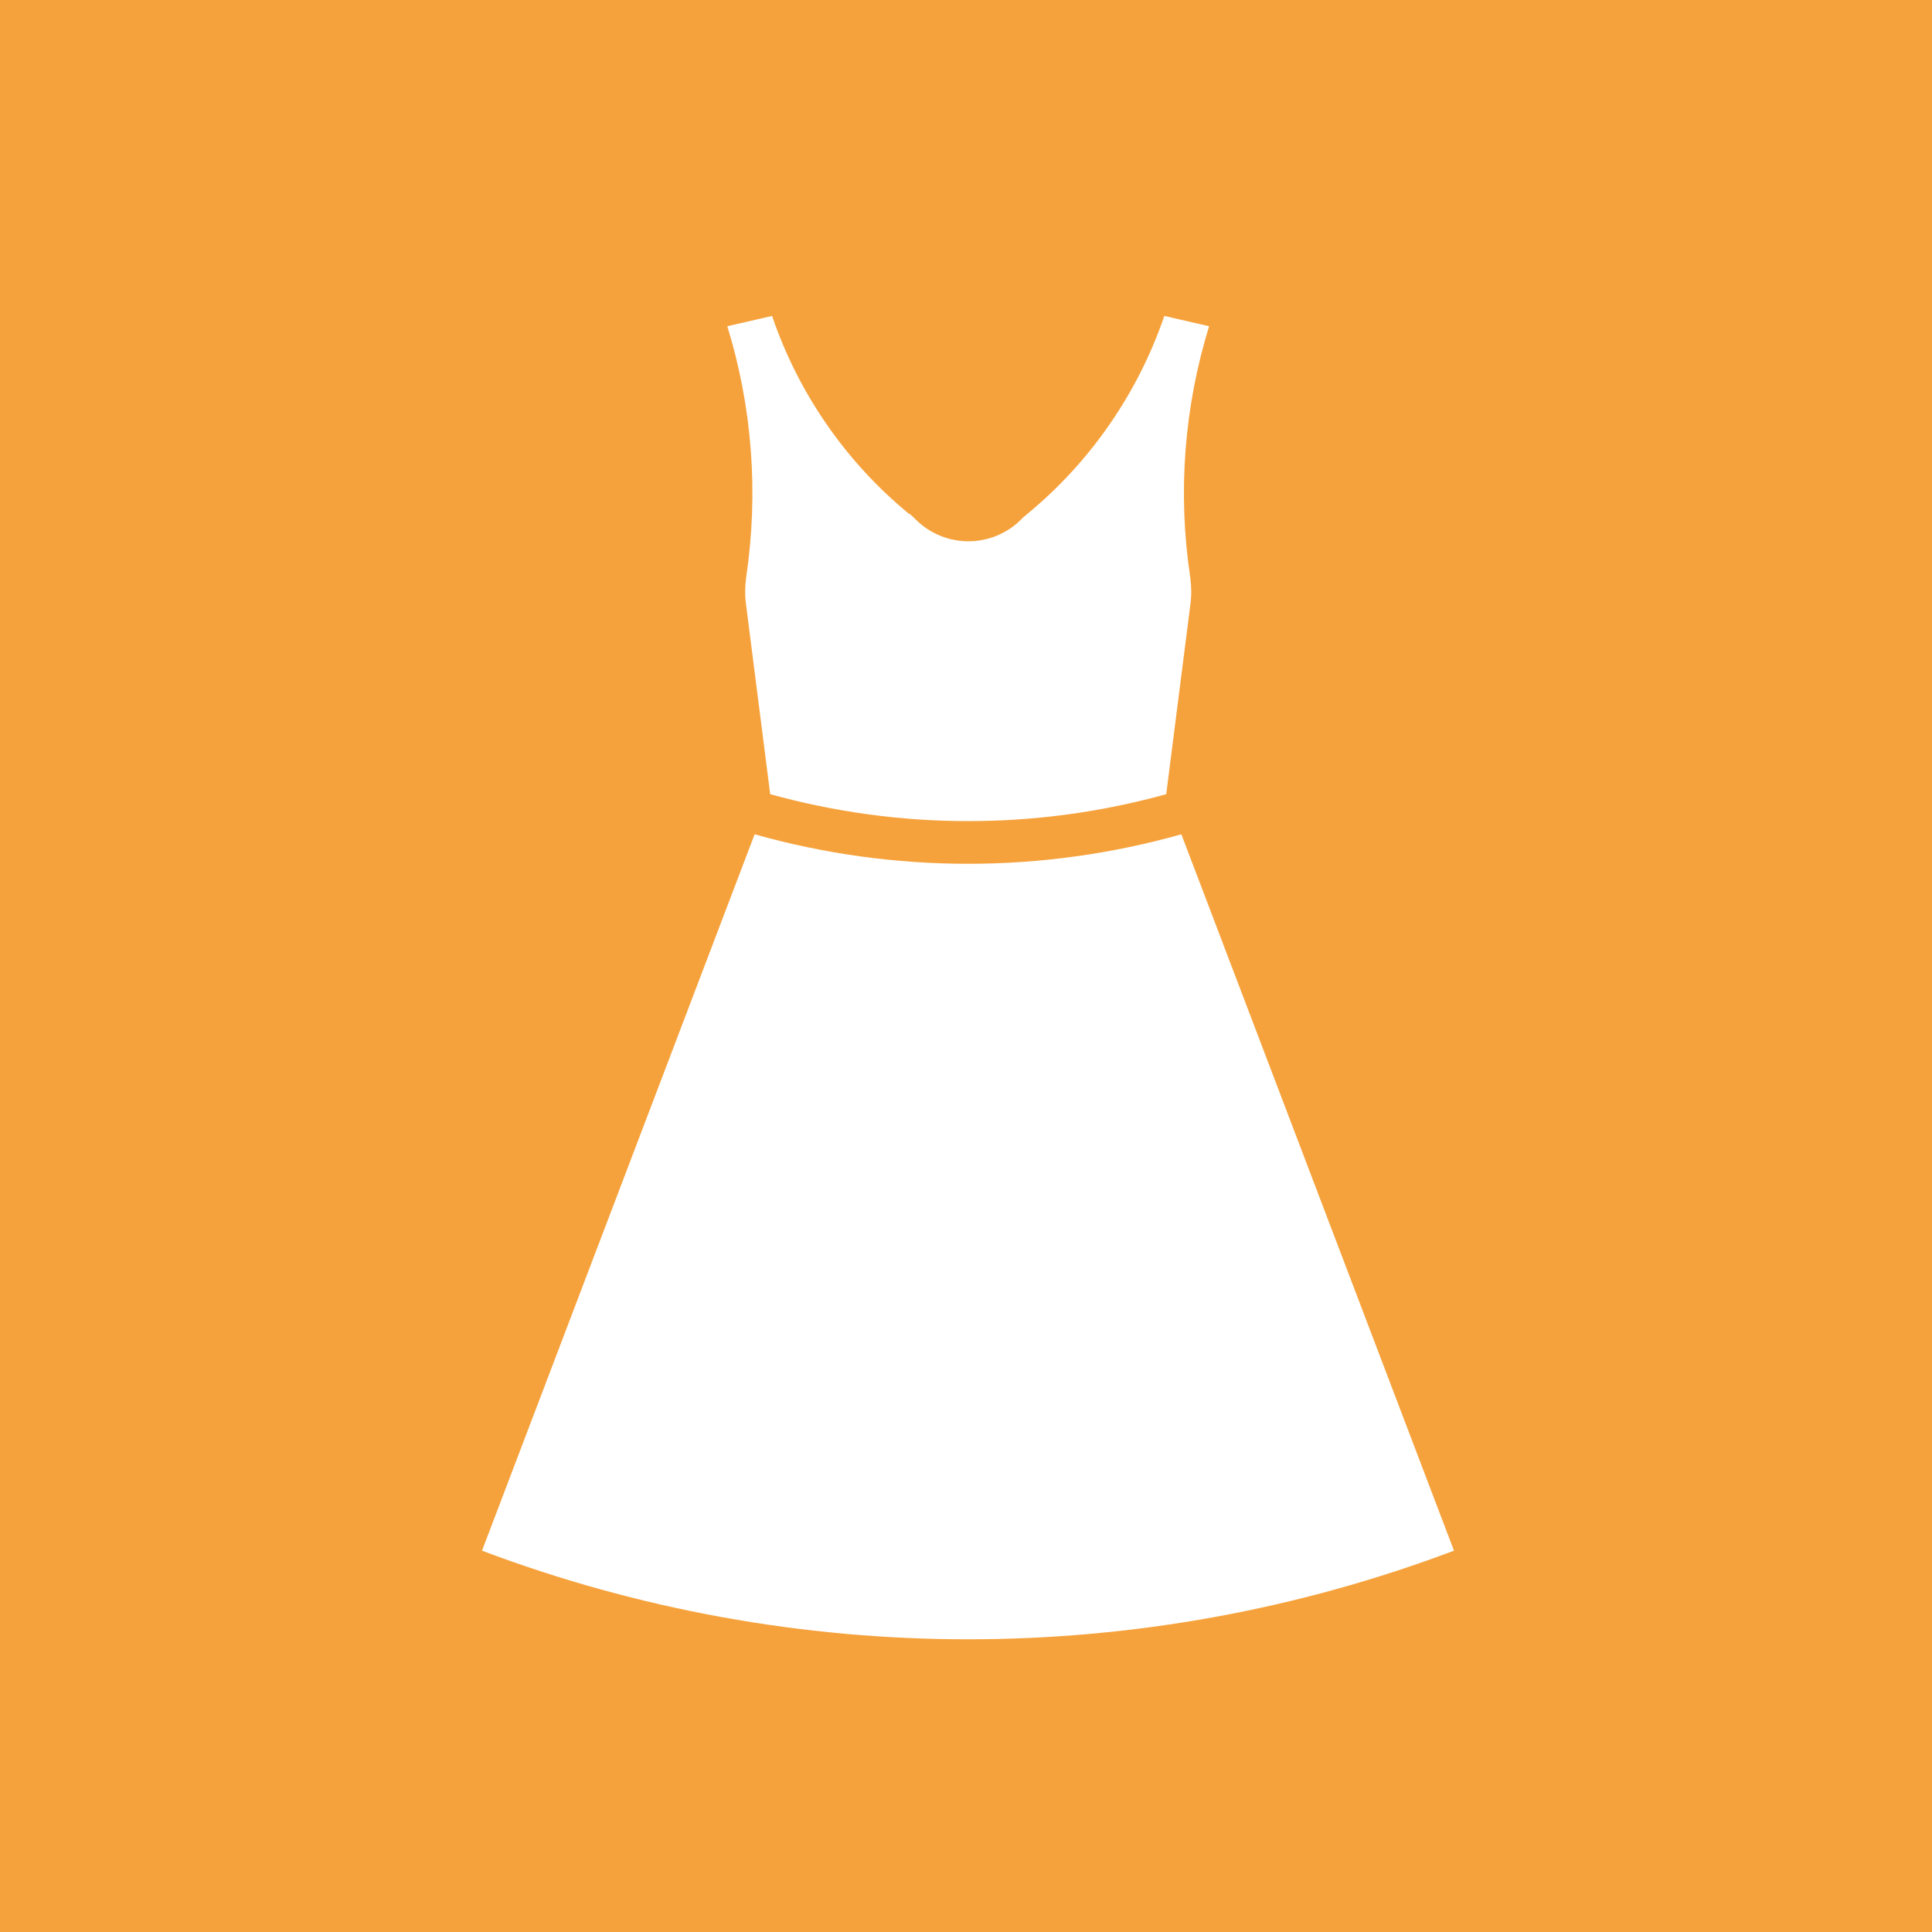 <?xml version="1.0" encoding="UTF-8"?>
<svg xmlns="http://www.w3.org/2000/svg" width="64" height="64" viewBox="0 0 64 64" fill="none">
  <path d="M64 0H0V64H64V0Z" fill="#F6A23C"></path>
  <path d="M24.998 27.637L15.967 51.368C26.342 55.282 37.79 55.282 48.165 51.368L39.134 27.637C34.51 28.94 29.622 28.94 24.998 27.637ZM30.116 17.025C28.02 15.305 26.447 13.028 25.576 10.466L24.093 10.807C24.922 13.495 25.131 16.329 24.72 19.107C24.678 19.407 24.671 19.713 24.713 20.02L25.514 26.308C29.803 27.498 34.343 27.498 38.633 26.308L39.433 20.02C39.475 19.713 39.468 19.407 39.426 19.107C39.009 16.329 39.224 13.495 40.053 10.807L38.57 10.466C37.693 13.028 36.119 15.305 34.03 17.025C33.953 17.088 33.877 17.151 33.807 17.227C33.347 17.68 32.721 17.931 32.08 17.931C31.439 17.931 30.813 17.68 30.353 17.227C30.284 17.158 30.214 17.088 30.137 17.025H30.116Z" fill="white"></path>
</svg>
